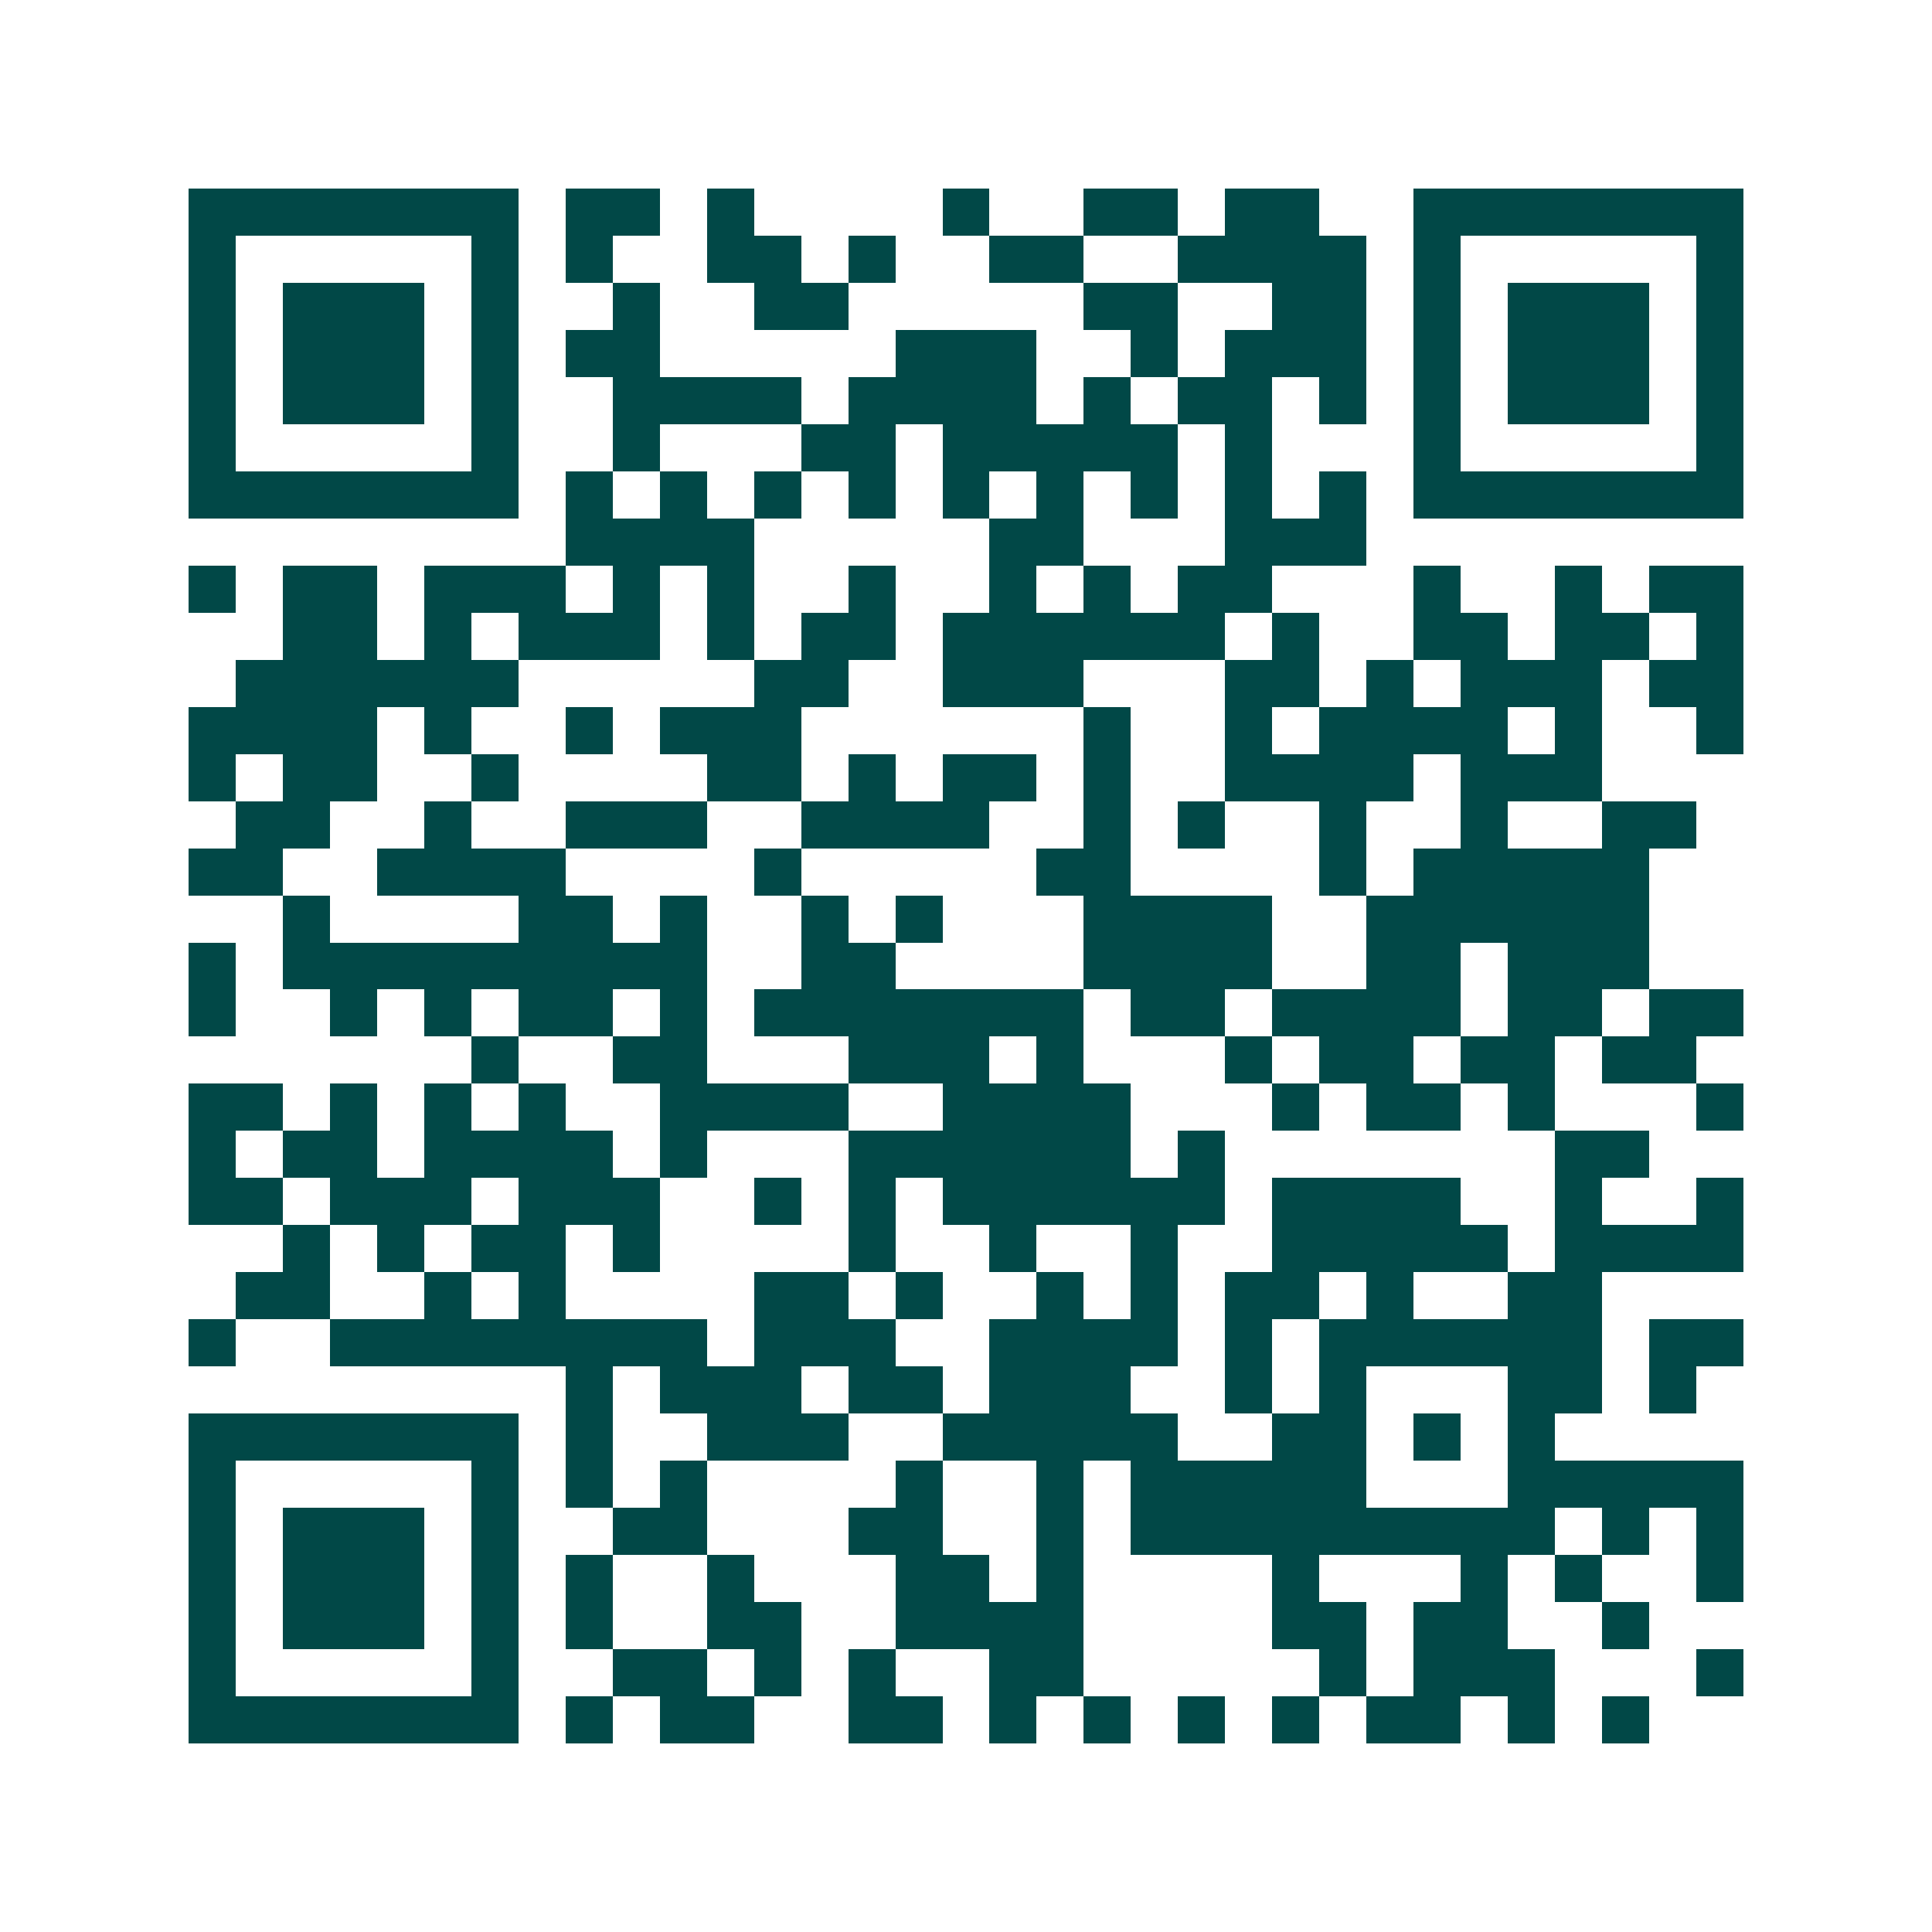 <svg xmlns="http://www.w3.org/2000/svg" width="200" height="200" viewBox="0 0 41 41" shape-rendering="crispEdges"><path fill="#ffffff" d="M0 0h41v41H0z"/><path stroke="#014847" d="M4 4.5h7m1 0h2m1 0h1m4 0h1m2 0h2m1 0h2m2 0h7M4 5.5h1m5 0h1m1 0h1m2 0h2m1 0h1m2 0h2m2 0h4m1 0h1m5 0h1M4 6.5h1m1 0h3m1 0h1m2 0h1m2 0h2m5 0h2m2 0h2m1 0h1m1 0h3m1 0h1M4 7.5h1m1 0h3m1 0h1m1 0h2m5 0h3m2 0h1m1 0h3m1 0h1m1 0h3m1 0h1M4 8.5h1m1 0h3m1 0h1m2 0h4m1 0h4m1 0h1m1 0h2m1 0h1m1 0h1m1 0h3m1 0h1M4 9.5h1m5 0h1m2 0h1m3 0h2m1 0h5m1 0h1m3 0h1m5 0h1M4 10.5h7m1 0h1m1 0h1m1 0h1m1 0h1m1 0h1m1 0h1m1 0h1m1 0h1m1 0h1m1 0h7M12 11.5h4m5 0h2m3 0h3M4 12.5h1m1 0h2m1 0h3m1 0h1m1 0h1m2 0h1m2 0h1m1 0h1m1 0h2m3 0h1m2 0h1m1 0h2M6 13.5h2m1 0h1m1 0h3m1 0h1m1 0h2m1 0h6m1 0h1m2 0h2m1 0h2m1 0h1M5 14.5h6m5 0h2m2 0h3m3 0h2m1 0h1m1 0h3m1 0h2M4 15.5h4m1 0h1m2 0h1m1 0h3m6 0h1m2 0h1m1 0h4m1 0h1m2 0h1M4 16.5h1m1 0h2m2 0h1m4 0h2m1 0h1m1 0h2m1 0h1m2 0h4m1 0h3M5 17.5h2m2 0h1m2 0h3m2 0h4m2 0h1m1 0h1m2 0h1m2 0h1m2 0h2M4 18.5h2m2 0h4m4 0h1m5 0h2m4 0h1m1 0h5M6 19.5h1m4 0h2m1 0h1m2 0h1m1 0h1m3 0h4m2 0h6M4 20.5h1m1 0h9m2 0h2m4 0h4m2 0h2m1 0h3M4 21.5h1m2 0h1m1 0h1m1 0h2m1 0h1m1 0h7m1 0h2m1 0h4m1 0h2m1 0h2M10 22.5h1m2 0h2m3 0h3m1 0h1m3 0h1m1 0h2m1 0h2m1 0h2M4 23.5h2m1 0h1m1 0h1m1 0h1m2 0h4m2 0h4m3 0h1m1 0h2m1 0h1m3 0h1M4 24.5h1m1 0h2m1 0h4m1 0h1m3 0h6m1 0h1m7 0h2M4 25.5h2m1 0h3m1 0h3m2 0h1m1 0h1m1 0h6m1 0h4m2 0h1m2 0h1M6 26.5h1m1 0h1m1 0h2m1 0h1m4 0h1m2 0h1m2 0h1m2 0h5m1 0h4M5 27.5h2m2 0h1m1 0h1m4 0h2m1 0h1m2 0h1m1 0h1m1 0h2m1 0h1m2 0h2M4 28.5h1m2 0h8m1 0h3m2 0h4m1 0h1m1 0h6m1 0h2M12 29.5h1m1 0h3m1 0h2m1 0h3m2 0h1m1 0h1m3 0h2m1 0h1M4 30.5h7m1 0h1m2 0h3m2 0h5m2 0h2m1 0h1m1 0h1M4 31.5h1m5 0h1m1 0h1m1 0h1m4 0h1m2 0h1m1 0h5m3 0h5M4 32.5h1m1 0h3m1 0h1m2 0h2m3 0h2m2 0h1m1 0h9m1 0h1m1 0h1M4 33.5h1m1 0h3m1 0h1m1 0h1m2 0h1m3 0h2m1 0h1m4 0h1m3 0h1m1 0h1m2 0h1M4 34.5h1m1 0h3m1 0h1m1 0h1m2 0h2m2 0h4m4 0h2m1 0h2m2 0h1M4 35.5h1m5 0h1m2 0h2m1 0h1m1 0h1m2 0h2m5 0h1m1 0h3m3 0h1M4 36.5h7m1 0h1m1 0h2m2 0h2m1 0h1m1 0h1m1 0h1m1 0h1m1 0h2m1 0h1m1 0h1"/></svg>
